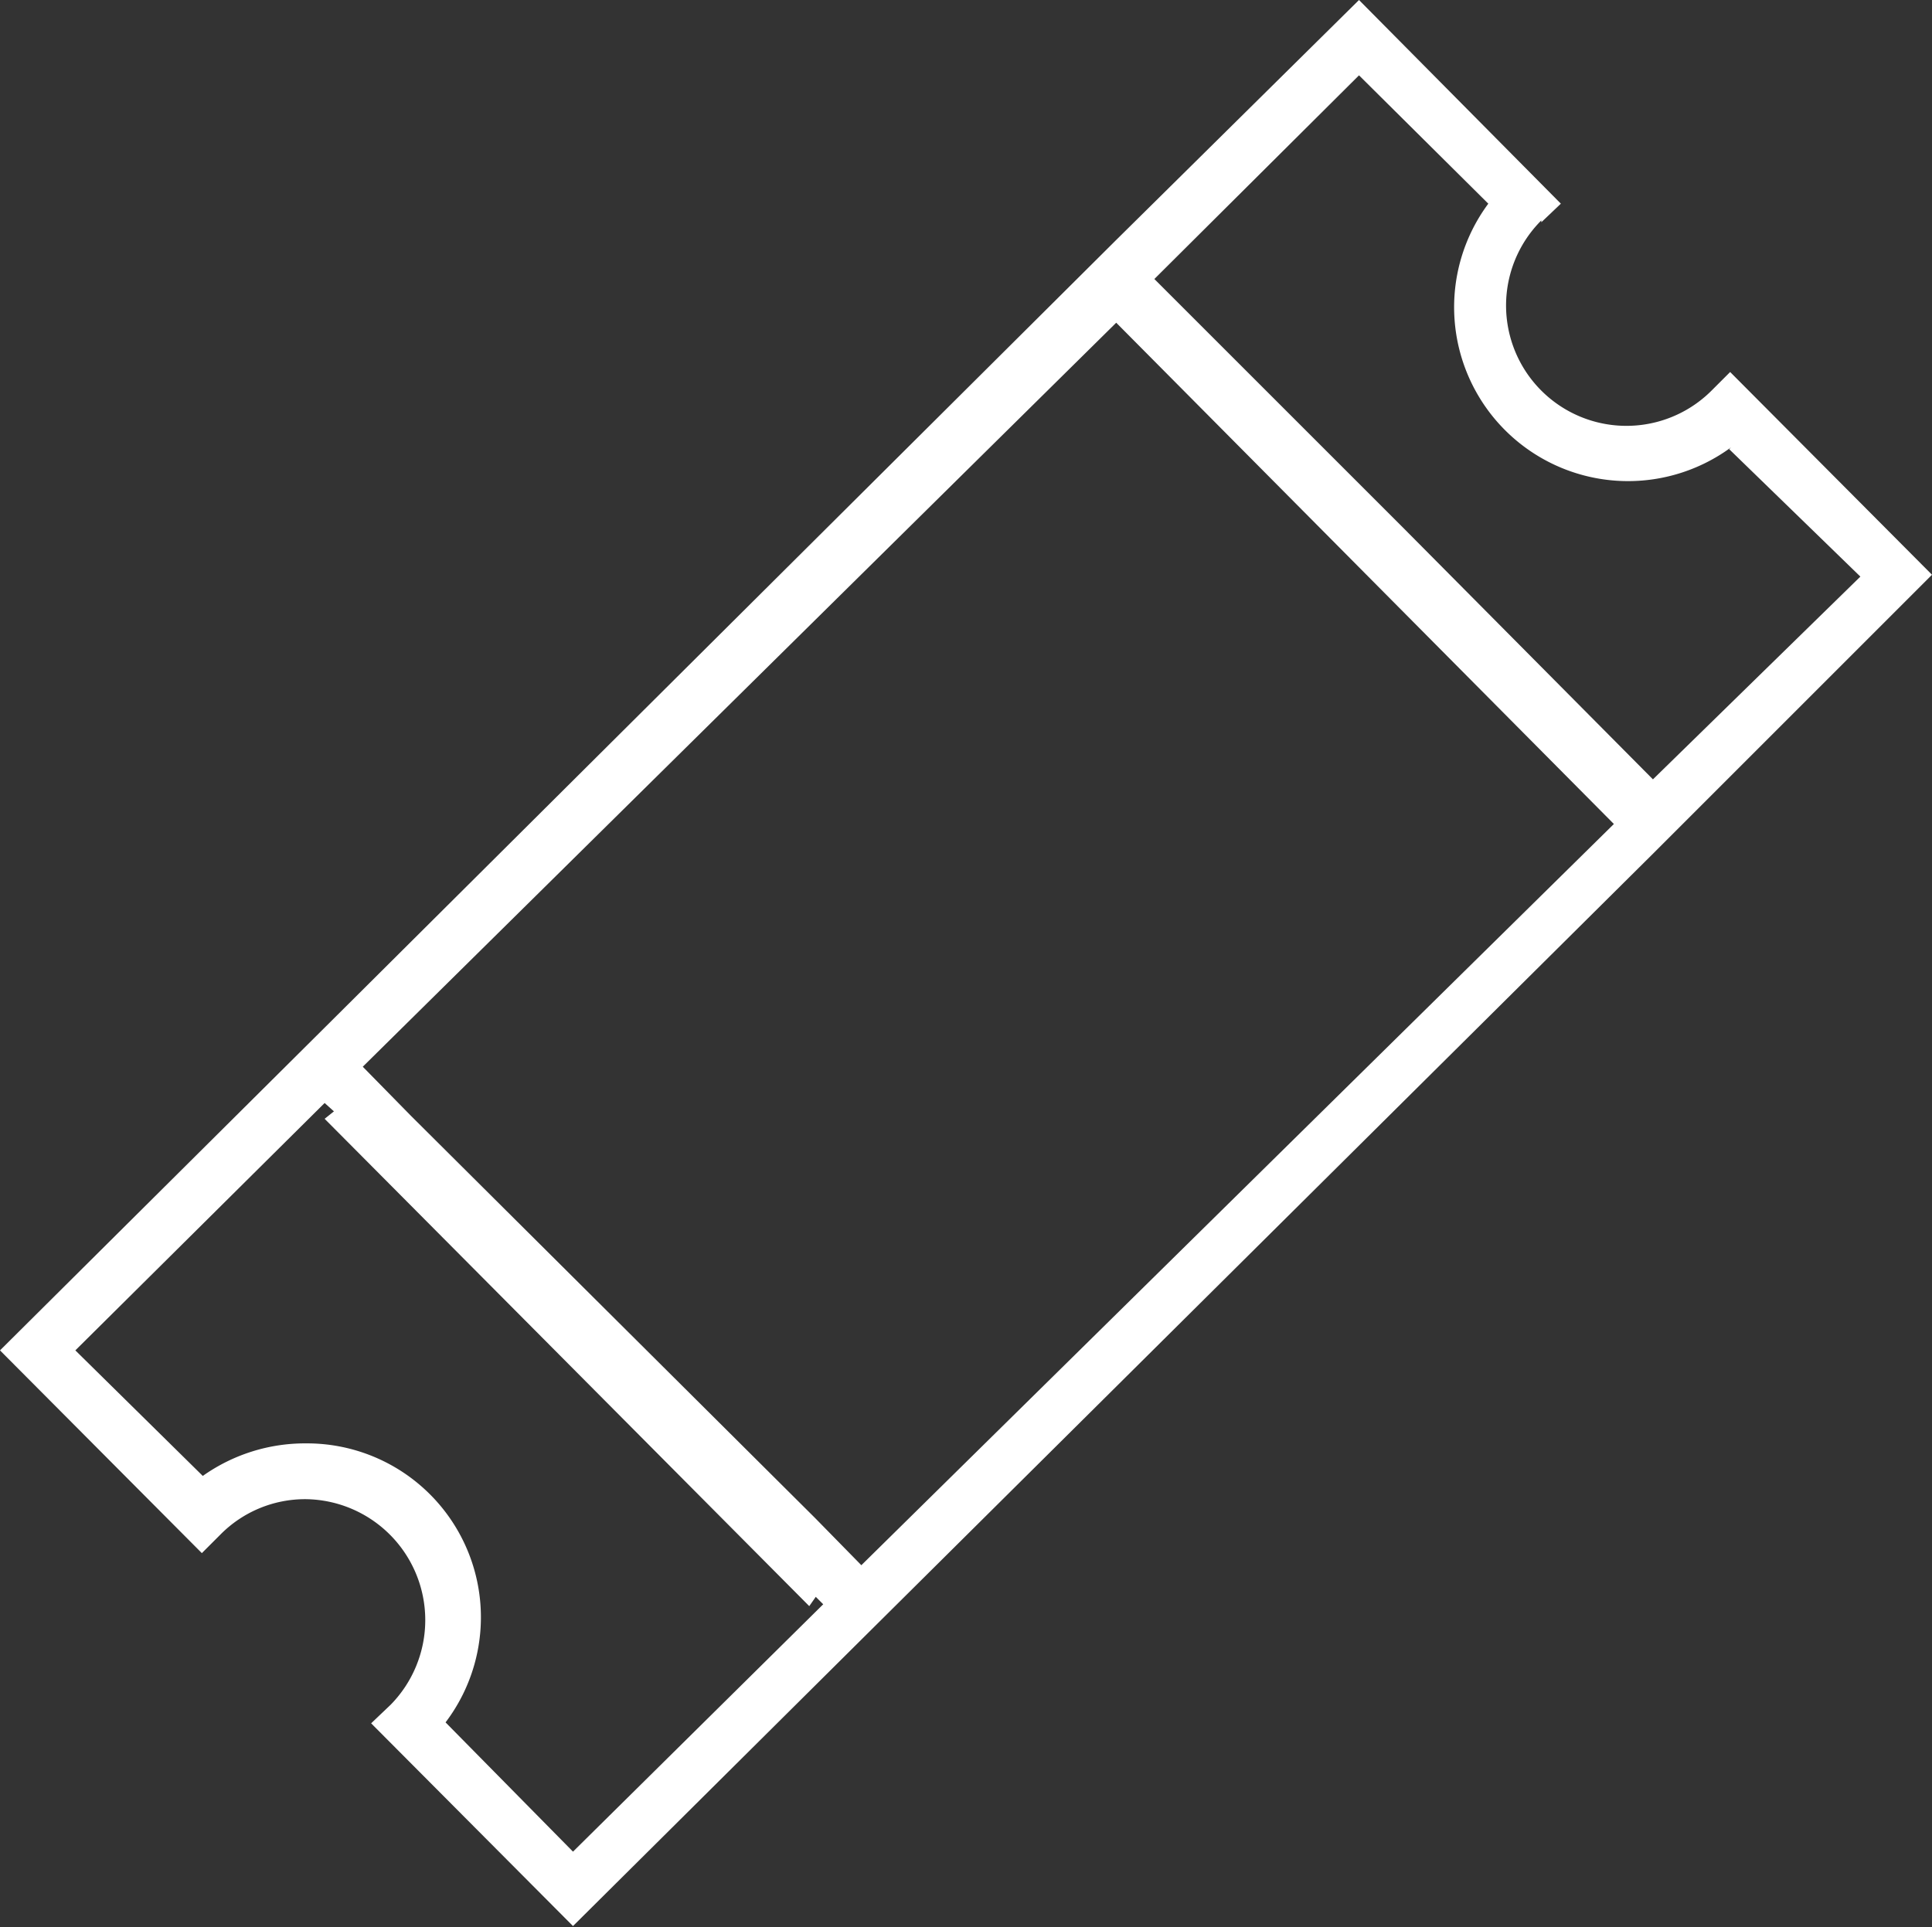 <svg xmlns="http://www.w3.org/2000/svg" viewBox="0 0 20.77 20.72"><rect x="0" y="0" width="20.77" height="20.72" fill="#333333" stroke="none"/><title>ticket</title><path d="M16.57,2.39h0l.21-.2L14.61,0,12,2.58h0L3.49,11.05h0L0,14.52,2.17,16.7l.2-.2a1.28,1.28,0,0,1,.92-.38,1.3,1.3,0,0,1,.91,2.21h0l-.21.2,2.17,2.18,3.1-3.08h0l8.51-8.45h0l3-3L18.6,4l-.2.2a1.29,1.29,0,0,1-1.83-1.83ZM6.16,19.91,4.79,18.52a1.87,1.87,0,0,0-1.5-3,1.9,1.9,0,0,0-1.11.35L.81,14.52l2.68-2.66.1.09-.1.08L8.7,17.27l.07-.1.08.08Zm3.1-3.08-.5-.51h0L4.42,12h0l-.52-.53,8.1-8,2.68,2.7,2.67,2.69Zm9.33-12L20,6.2,17.77,8.38l-2.68-2.7L12.41,3,14.61.81,16,2.19a1.87,1.87,0,0,0,2.61,2.62Z" style="fill:rgba(255,255,255,1)"/></svg>